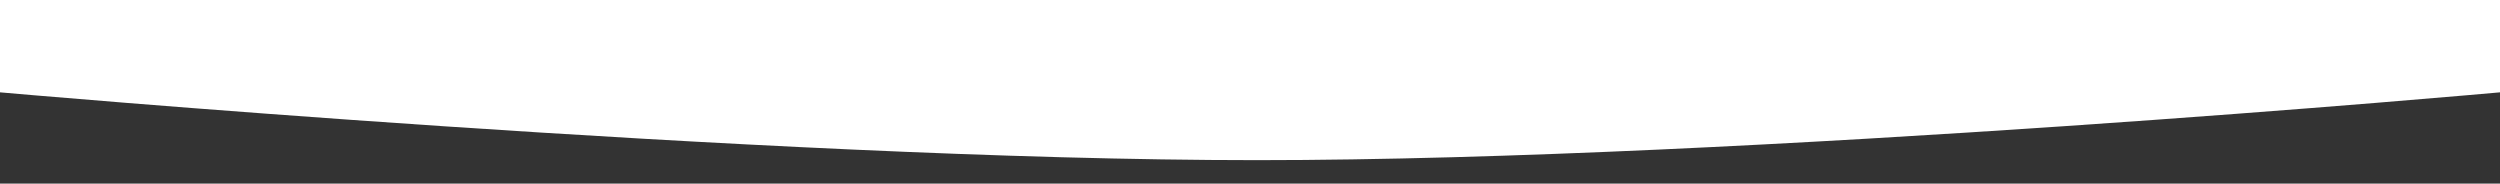 <?xml version="1.0" encoding="UTF-8"?> <svg xmlns="http://www.w3.org/2000/svg" width="1920" height="141" viewBox="0 0 1920 141" fill="none"><rect x="0" y="0" width="1920" height="141" fill="#333333" stroke="none"/><g clip-path="url(#clip0_1668_4)"><path d="M1920 70.913C1920 70.913 1344.06 123 965.333 123C586.607 123 4.55361e-06 70.913 4.55361e-06 70.913L1.0793e-05 -0.458L1920 -0.458L1920 70.913Z" fill="white"></path></g><defs><clipPath id="clip0_1668_4"><rect width="1920" height="141" fill="white" transform="translate(1920 141) rotate(-180)"></rect></clipPath></defs></svg> 